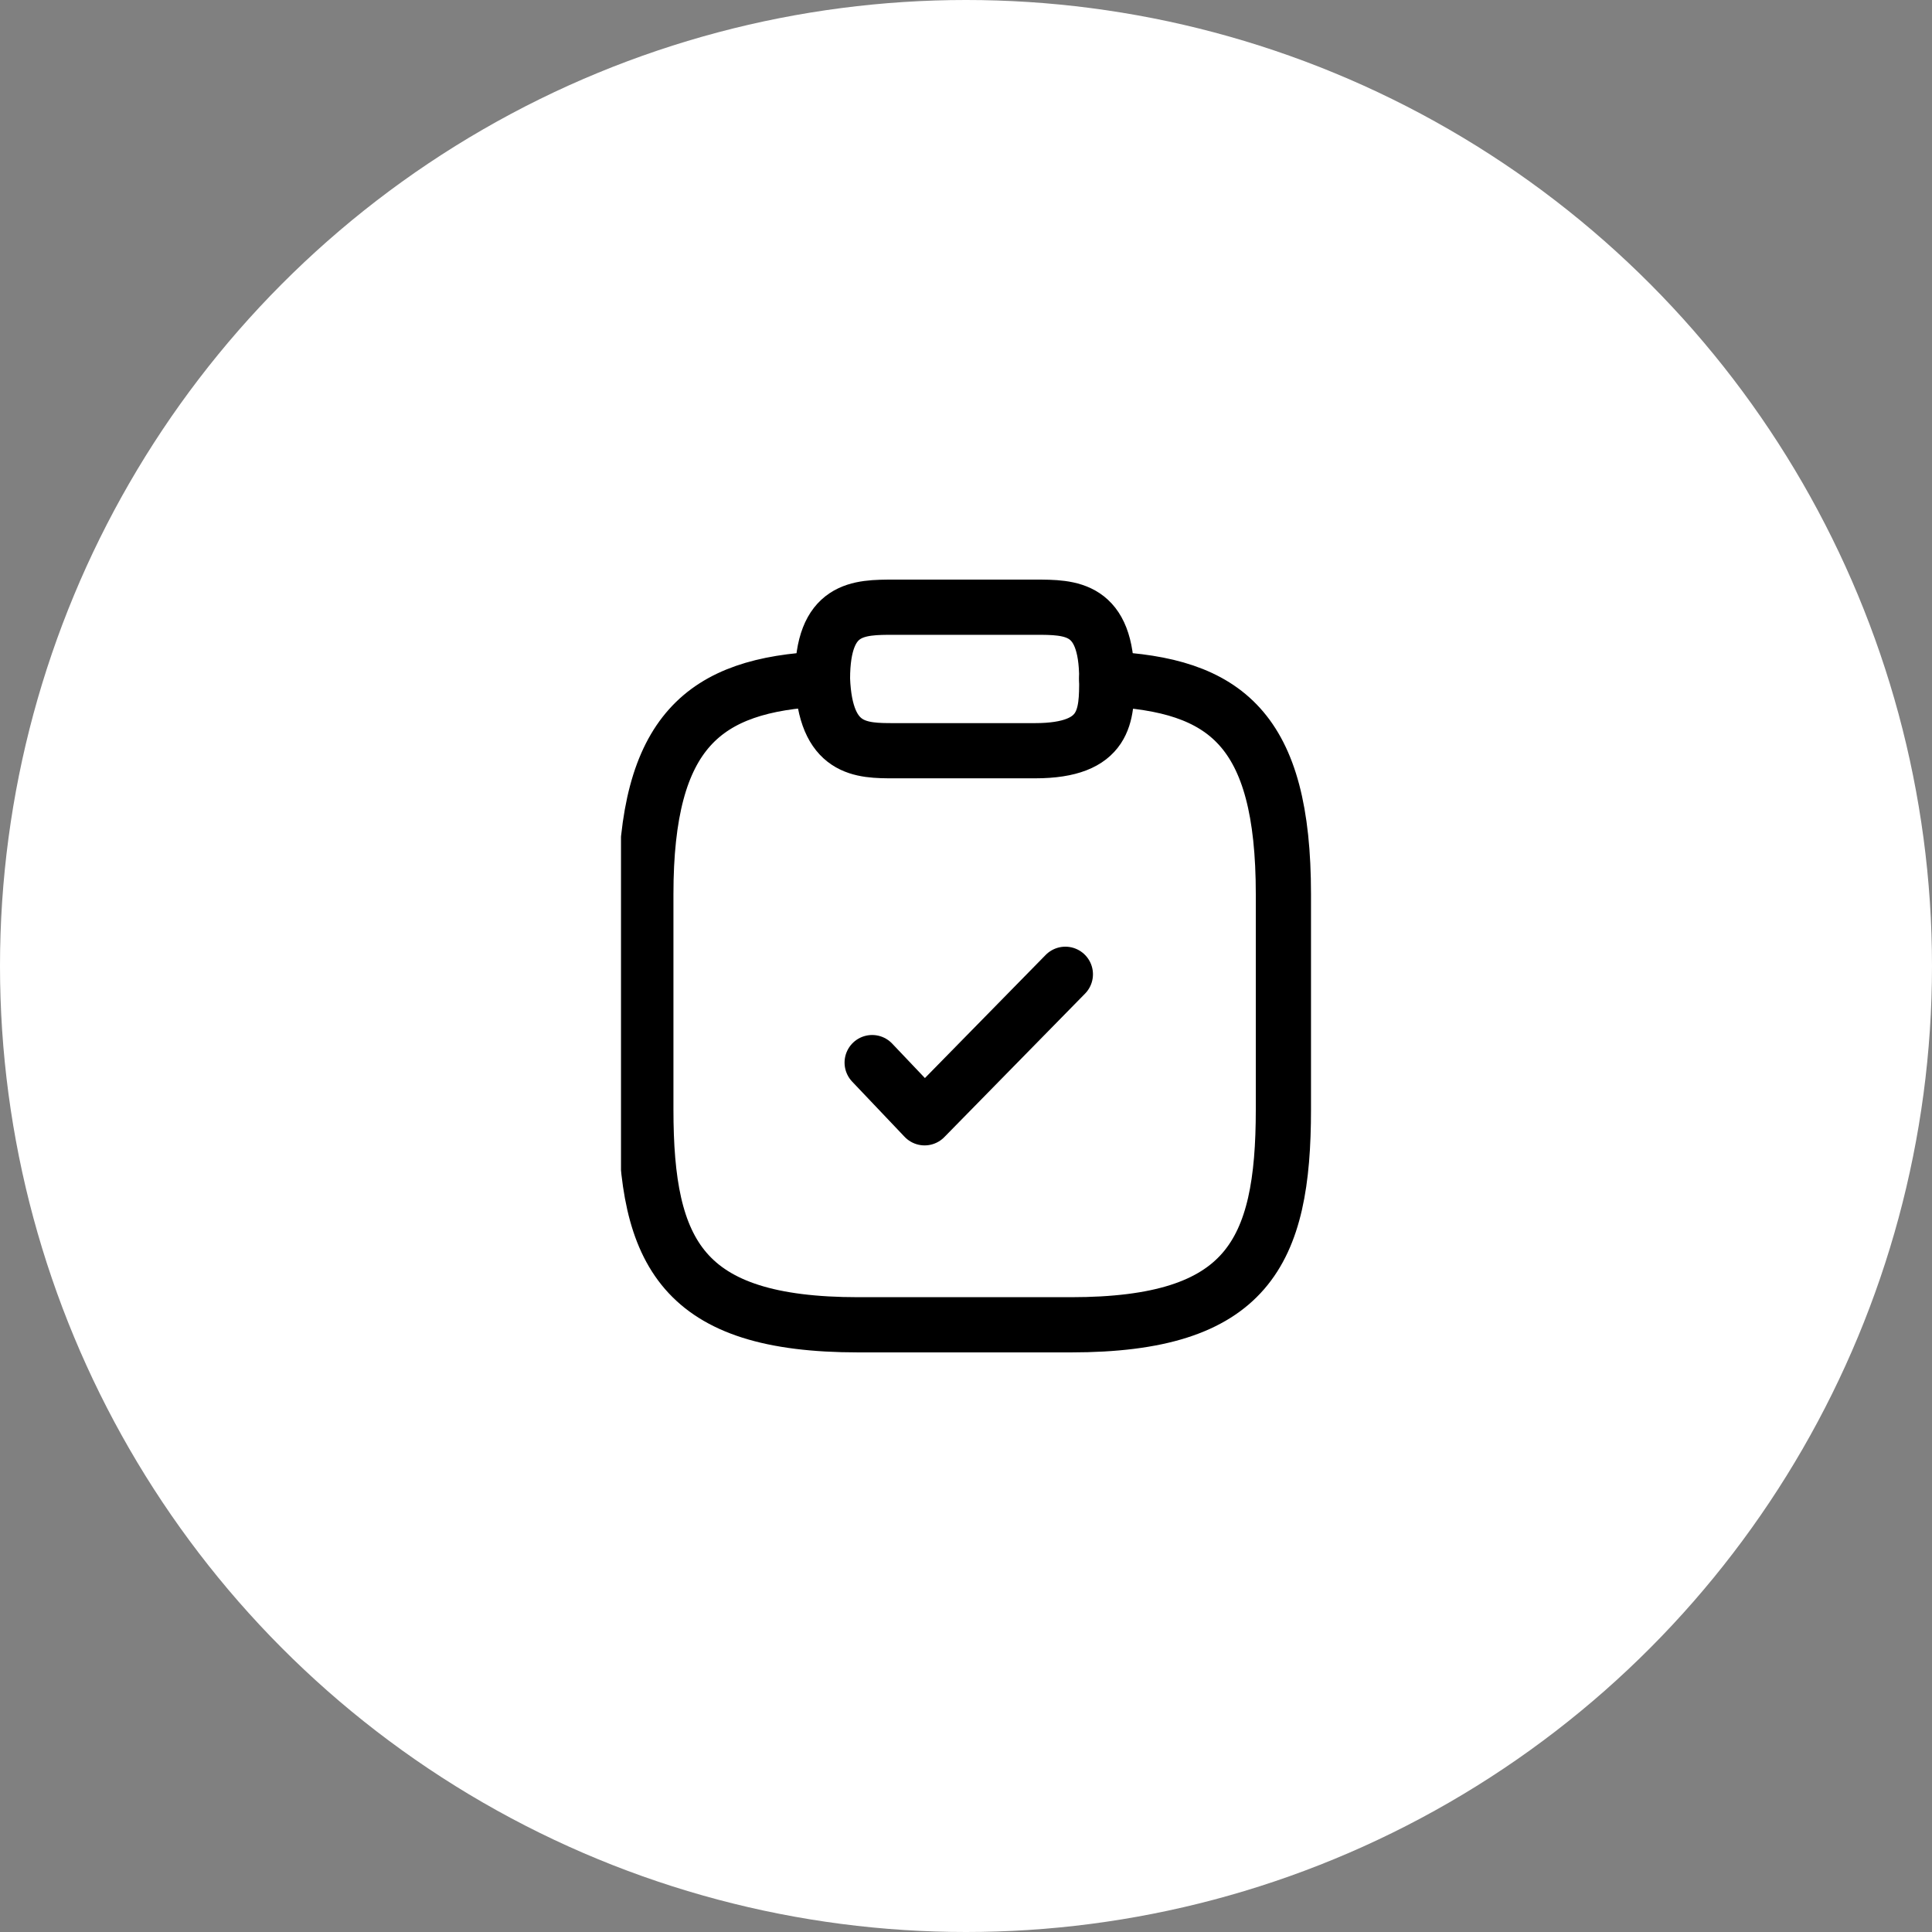 <?xml version="1.0" encoding="utf-8"?>
<!-- Generator: Adobe Illustrator 28.2.0, SVG Export Plug-In . SVG Version: 6.00 Build 0)  -->
<svg version="1.1" id="Capa_1" xmlns="http://www.w3.org/2000/svg" xmlns:xlink="http://www.w3.org/1999/xlink" x="0px" y="0px"
	 viewBox="0 0 70 70" style="enable-background:new 0 0 70 70;" xml:space="preserve">
<rect x="0" y="0" width="70" height="70" fill="#808080" stroke="none"/>
<style type="text/css">
	.st0{fill:#FFFFFF;}
	.st1{clip-path:url(#SVGID_00000016766610519622054520000005778187896144541856_);}
	.st2{fill:none;stroke:#000000;stroke-width:2;stroke-linecap:round;stroke-linejoin:round;}
</style>
<g>
	<circle class="st0" cx="35" cy="35" r="35"/>
</g>
<g>
	<defs>
		<rect id="SVGID_1_" x="22.5" y="21" width="25" height="28"/>
	</defs>
	<clipPath id="SVGID_00000026874557333069853290000016828956389294097288_">
		<use xlink:href="#SVGID_1_"  style="overflow:visible;"/>
	</clipPath>
	<g id="Layer_1" style="clip-path:url(#SVGID_00000026874557333069853290000016828956389294097288_);">
		<path id="Vector" class="st2" d="M31.6,38.5l1.9,2l5.1-5.2"/>
		<path id="Vector_2" class="st2" d="M32.4,27.2h5.1c2.6,0,2.6-1.3,2.6-2.6c0-2.6-1.3-2.6-2.6-2.6h-5.1c-1.3,0-2.6,0-2.6,2.6
			C29.9,27.2,31.2,27.2,32.4,27.2z"/>
		<path id="Vector_3" class="st2" d="M40.1,24.6c4.3,0.2,6.4,1.8,6.4,7.8v7.8c0,5.2-1.3,7.8-7.7,7.8h-7.7c-6.4,0-7.7-2.6-7.7-7.8
			v-7.8c0-5.9,2.1-7.6,6.4-7.8"/>
	</g>
</g>
</svg>
